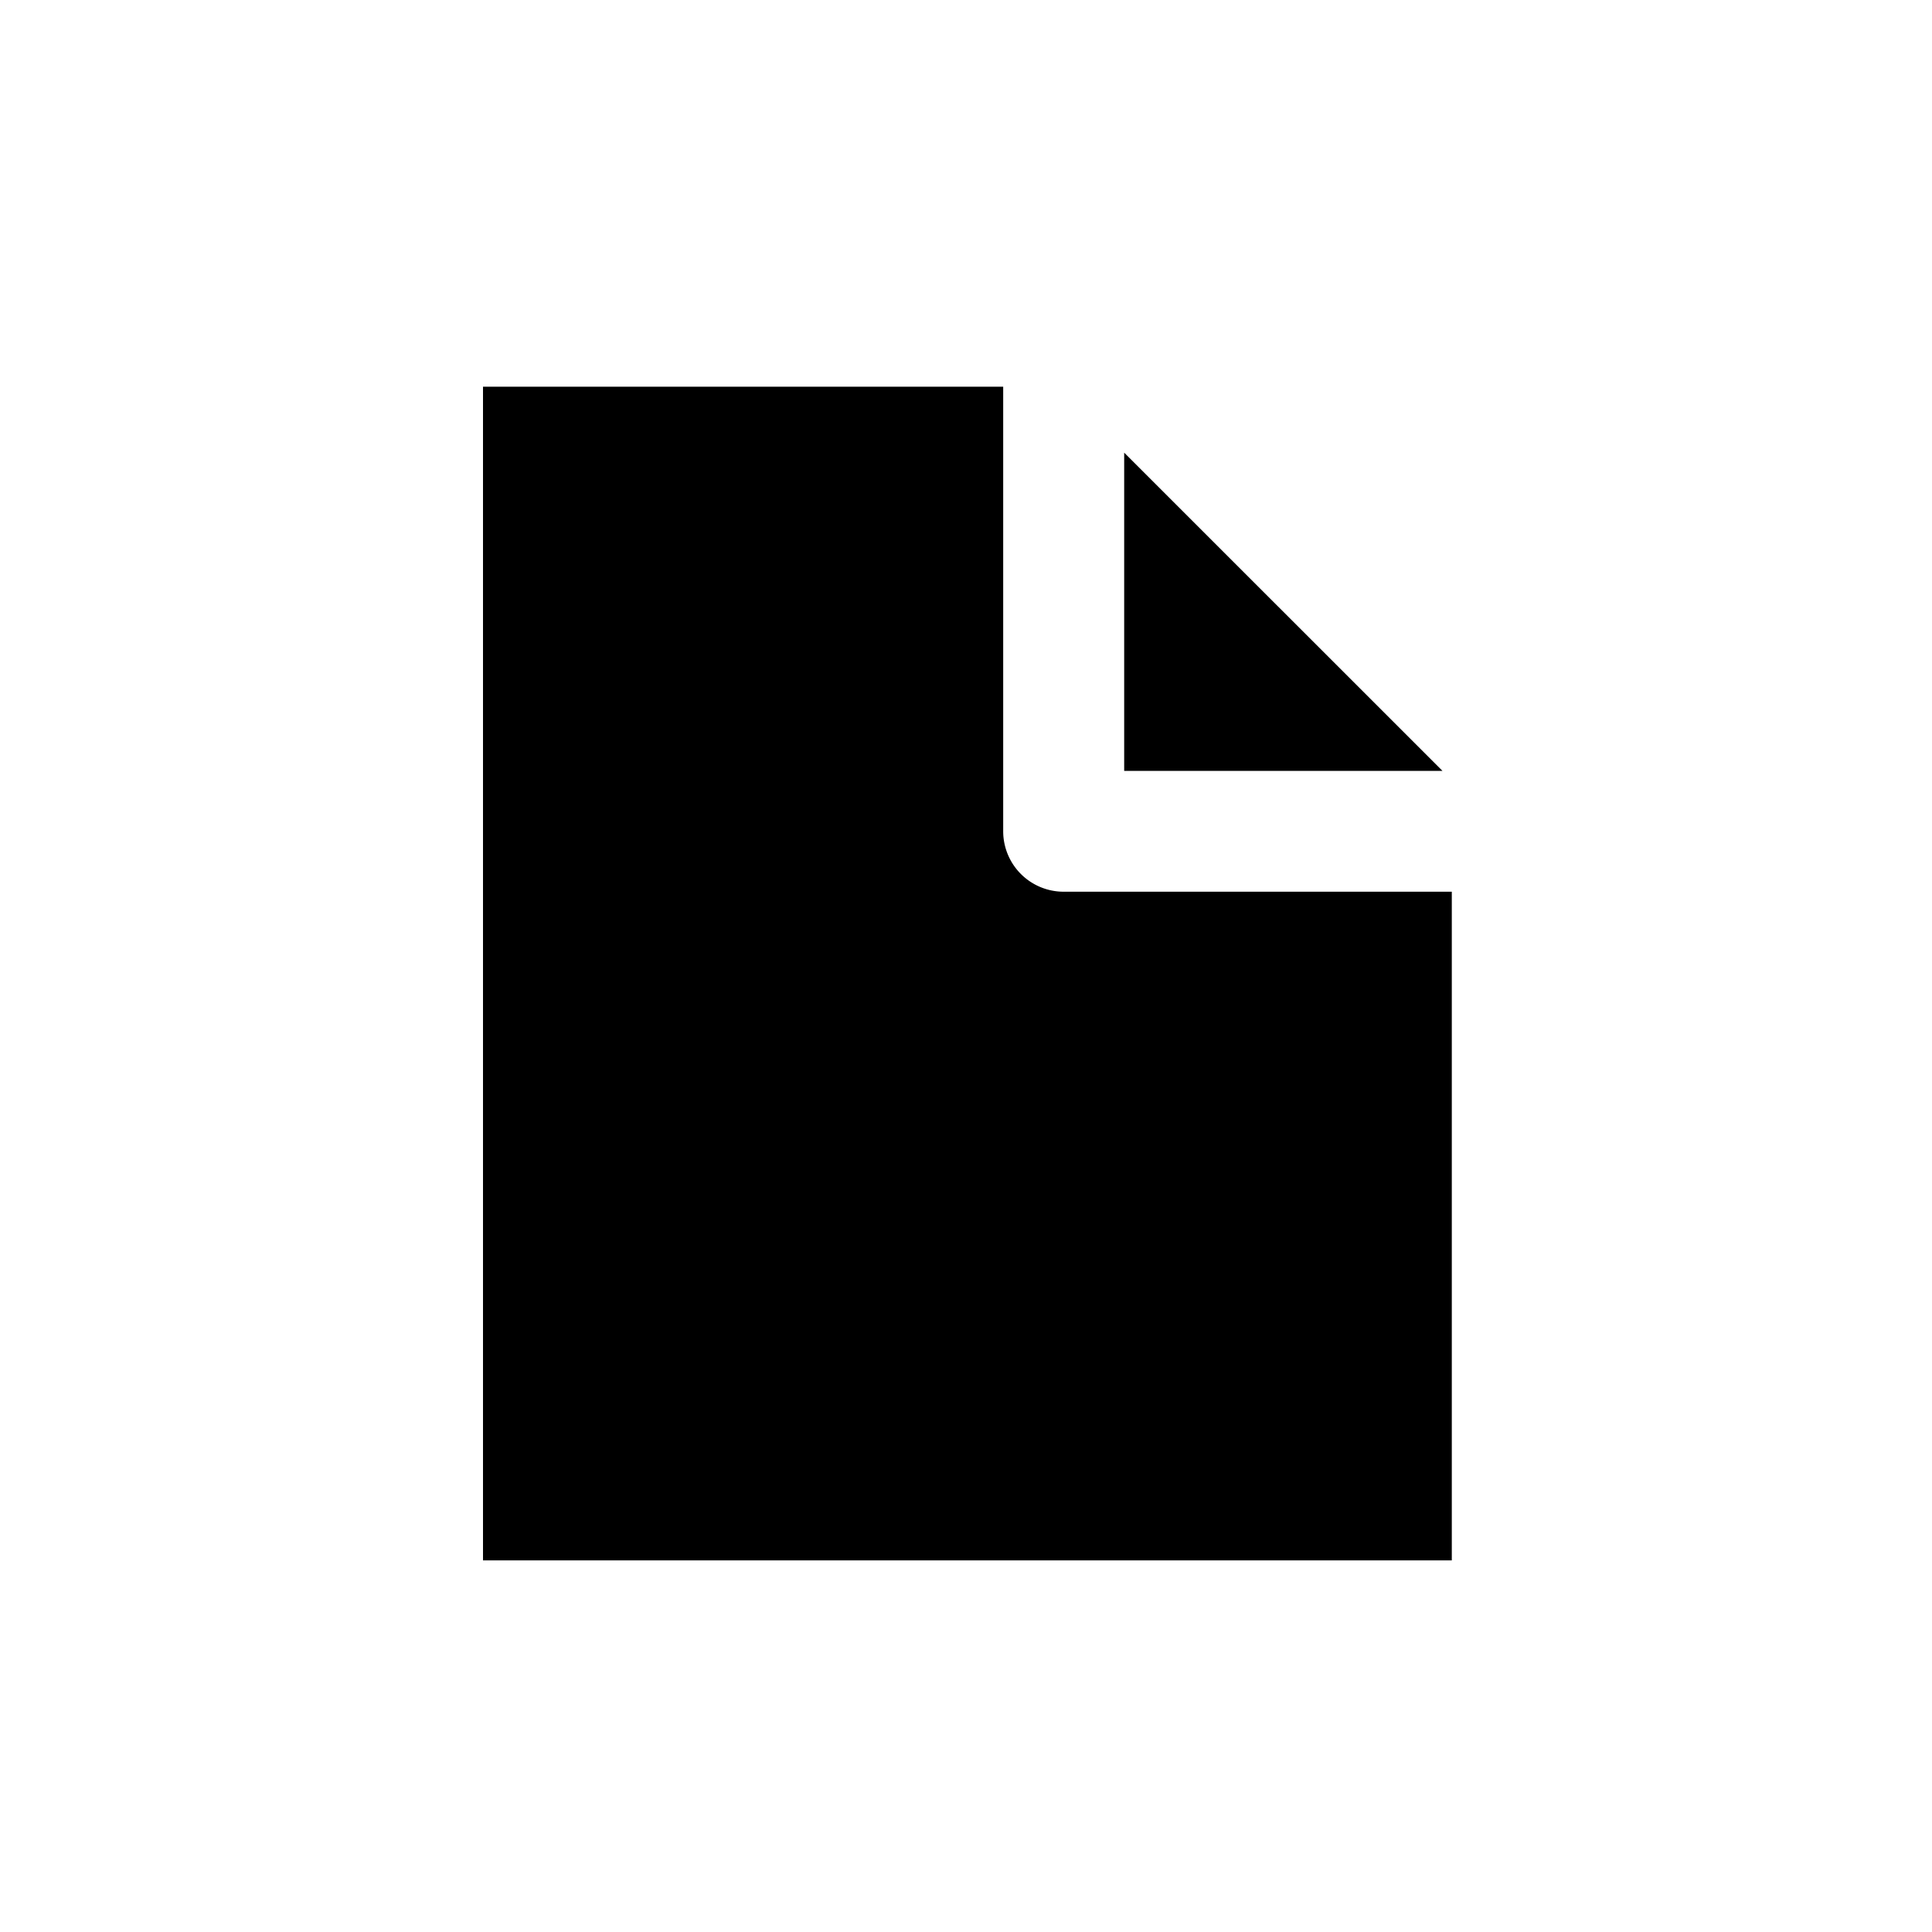 <svg xmlns="http://www.w3.org/2000/svg" width="40" height="40" viewBox="0 0 40 40">
  <g id="share-pdf" transform="translate(-1708 -639)">
    <path id="Subtraction_3" data-name="Subtraction 3" d="M6257.683-4929.1h-20.058v-24.3h10.77v9.206a1.252,1.252,0,0,0,1.25,1.25h8.038v13.844Zm-.2-16.346H6250.9v-6.588l6.589,6.587Z" transform="translate(-4519.625 5600.406)"/>
    <rect id="Rectangle_310" data-name="Rectangle 310" width="40" height="40" transform="translate(1708 639)" fill="none"/>
  </g>
</svg>
